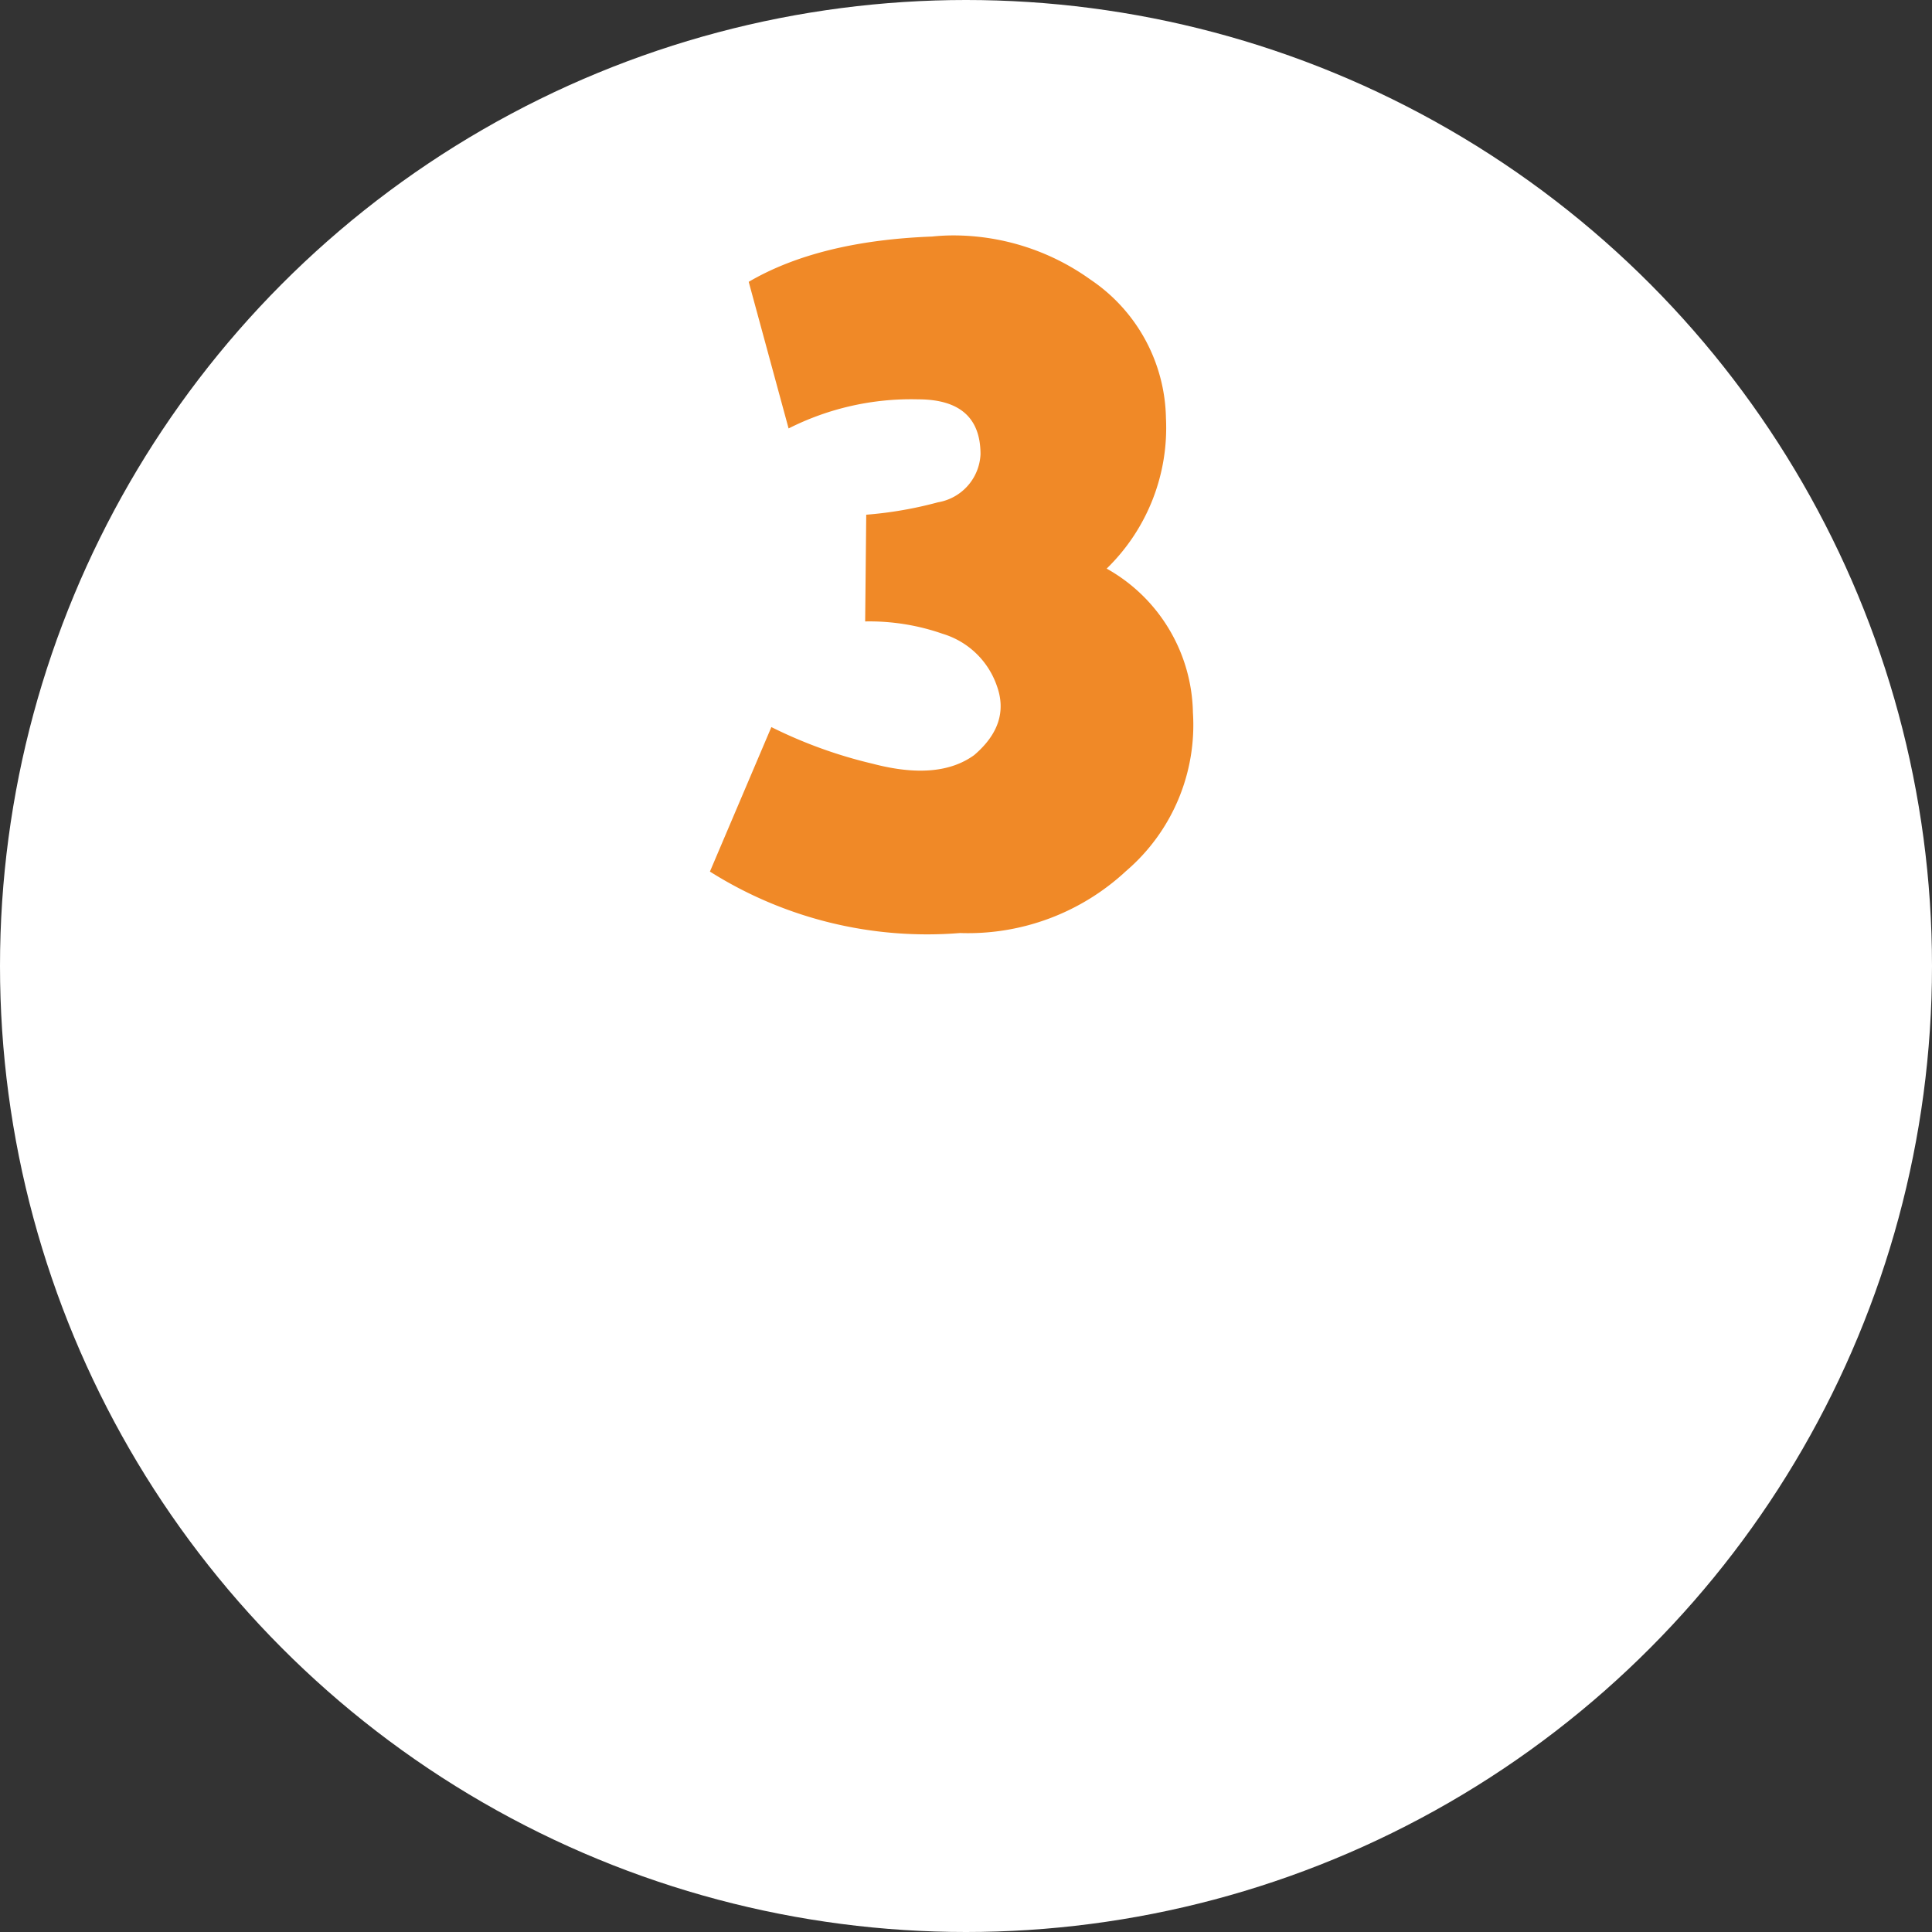 <svg xmlns="http://www.w3.org/2000/svg" width="119" height="119" viewBox="0 0 119 119"><rect x="0" y="0" width="119" height="119" fill="#333333" stroke="none"/><defs><style>.a{fill:#fff;}.b{fill:#f08927;}</style></defs><g transform="translate(-900.75 -14953.035)"><circle class="a" cx="59.5" cy="59.5" r="59.5" transform="translate(900.75 14953.035)"/><path class="b" d="M9.164-22.977a10.369,10.369,0,0,1,5.313,8.865A11.837,11.837,0,0,1,10.359-4.35,14.28,14.28,0,0,1,.133-.531,25.063,25.063,0,0,1-15.273-4.316l3.785-8.9a28.71,28.71,0,0,0,6.242,2.258Q-1.2-9.895,1-11.488q2.258-1.926,1.395-4.283A5.078,5.078,0,0,0-.93-18.959a13.659,13.659,0,0,0-4.781-.764l.066-6.574a24.044,24.044,0,0,0,4.416-.764,3.147,3.147,0,0,0,2.623-2.955q0-3.387-3.852-3.387a16.726,16.726,0,0,0-7.969,1.793l-2.457-9.031q4.316-2.523,11.289-2.789Q-.93-43.5-.266-43.5a14.5,14.5,0,0,1,8.434,2.723,10.5,10.5,0,0,1,4.648,8.533A12.087,12.087,0,0,1,9.164-22.977Z" transform="translate(959.75 15011.035)"/></g></svg>